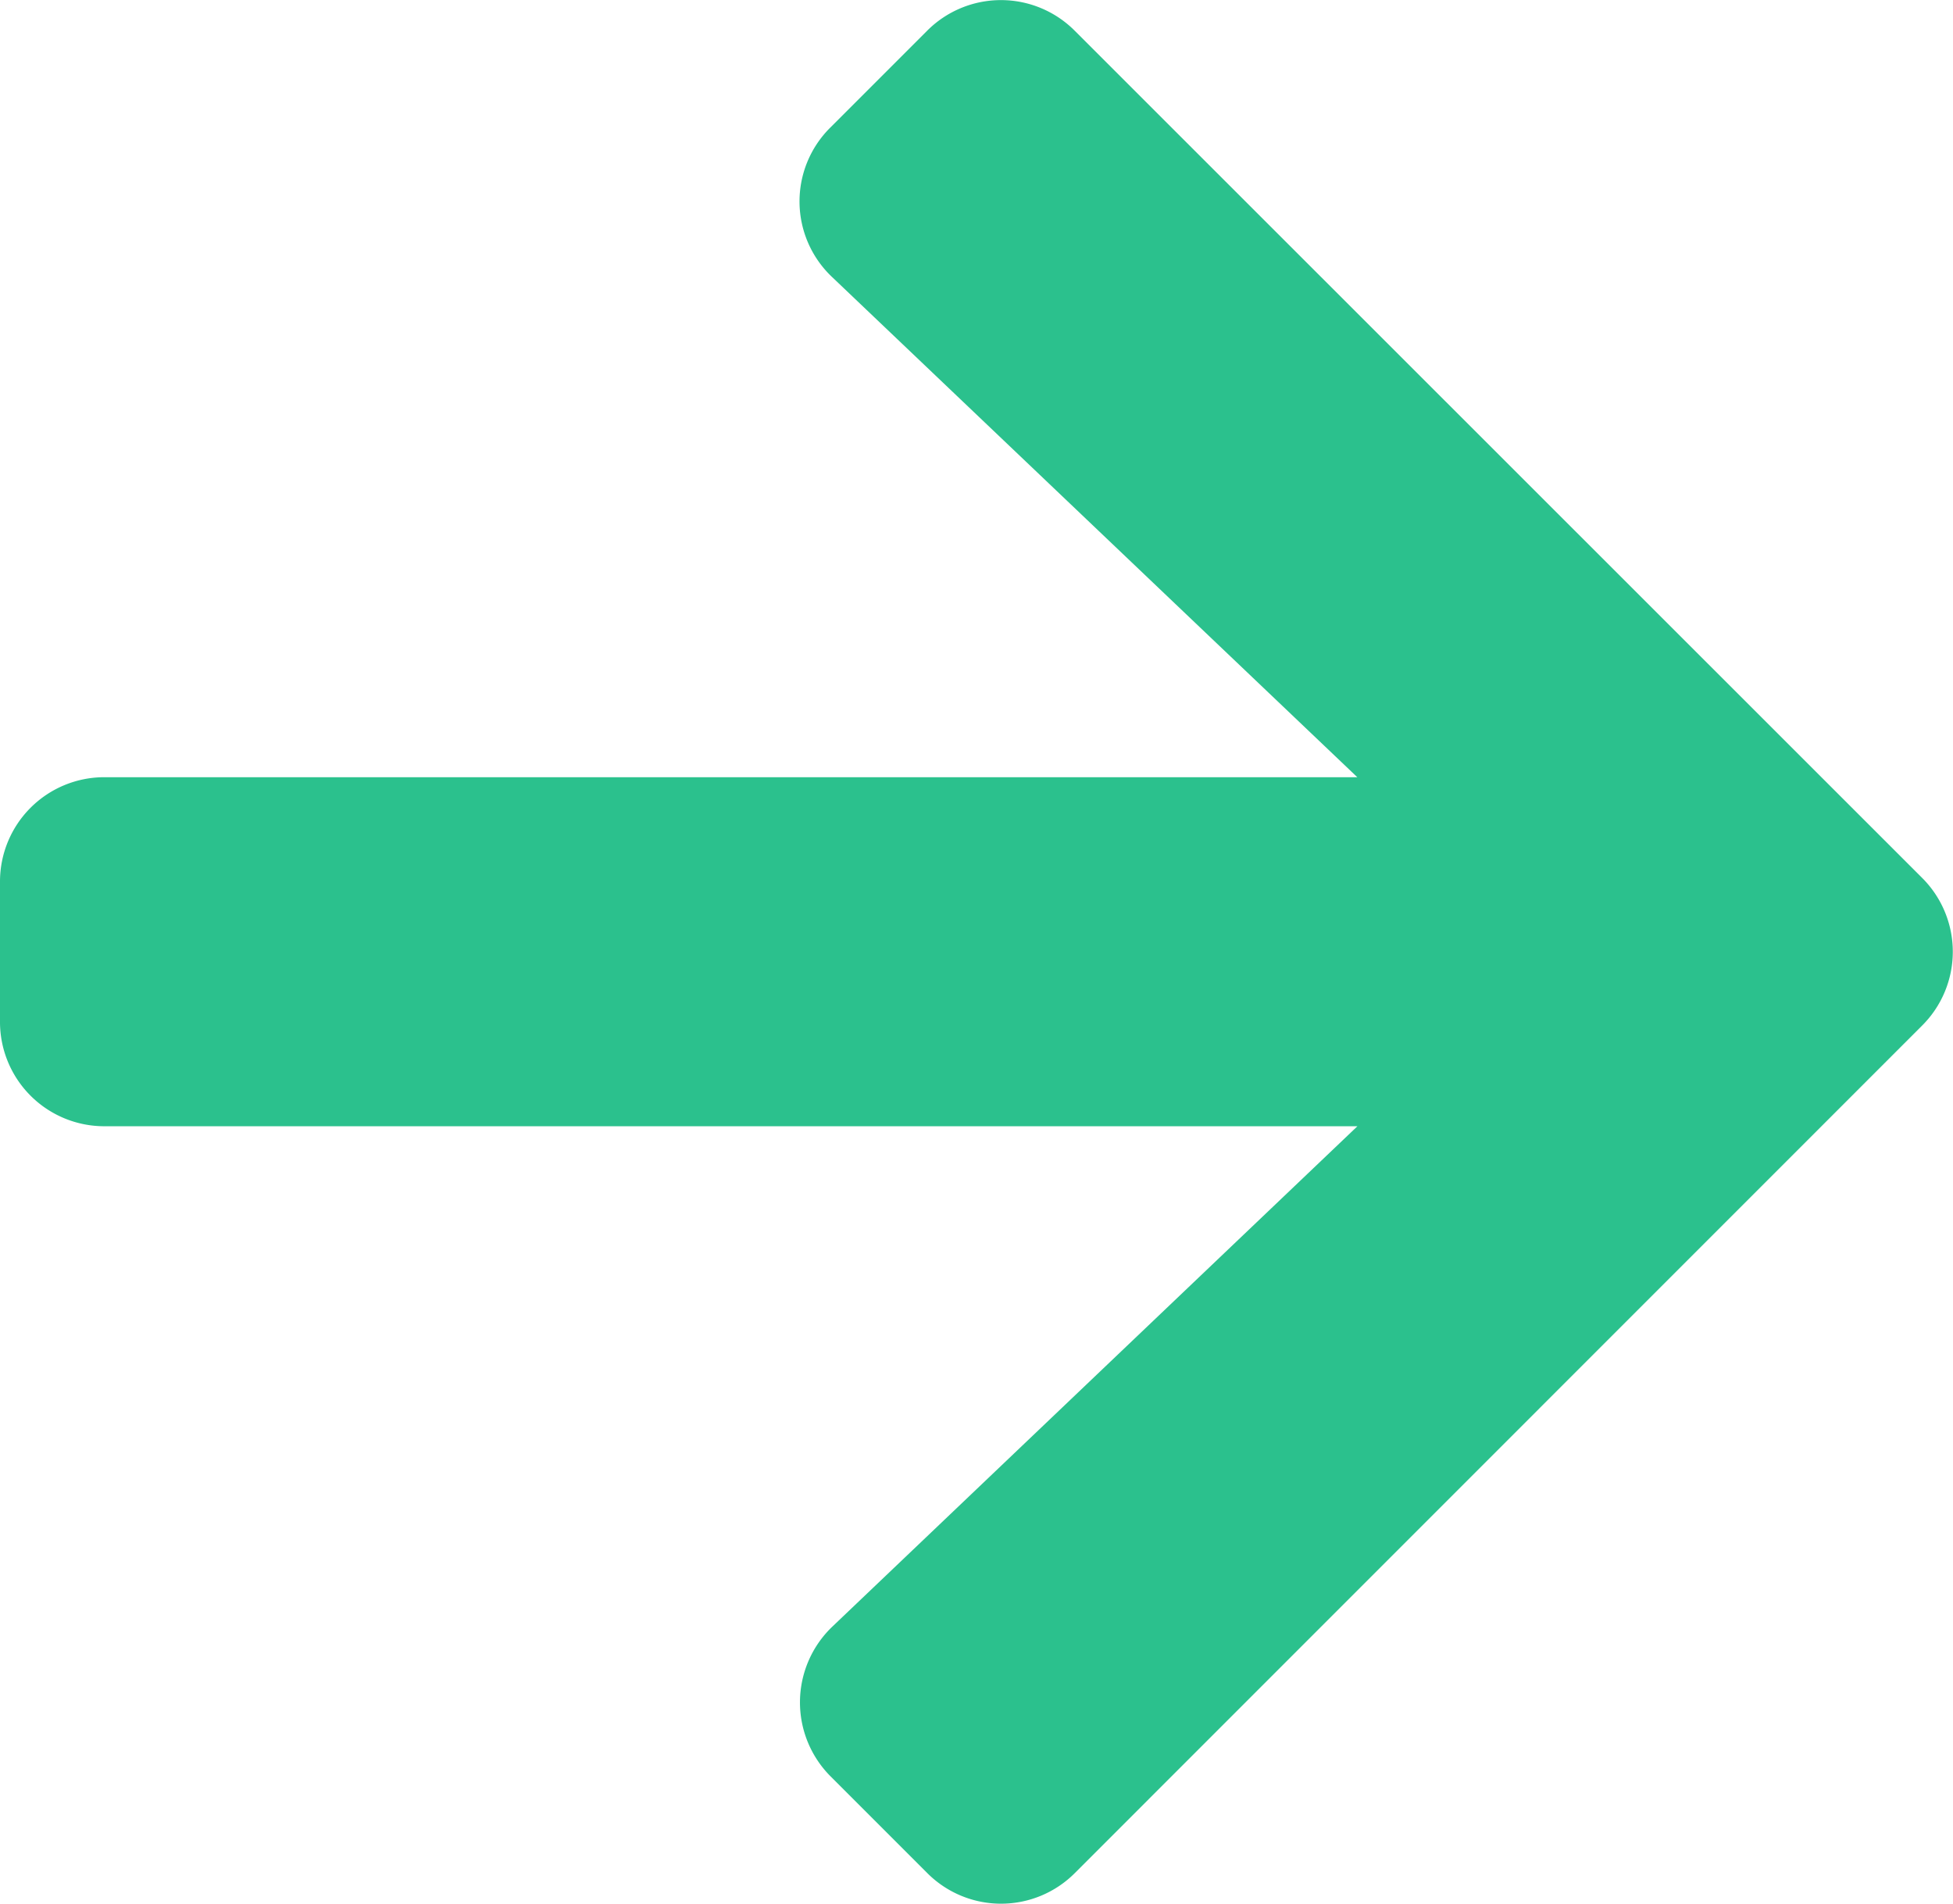 <svg xmlns="http://www.w3.org/2000/svg" width="17.504" height="17.06" viewBox="0 0 17.504 17.06">
  <path id="Icon_awesome-arrow-right" data-name="Icon awesome-arrow-right" d="M7.442,3.79l.867-.867a.934.934,0,0,1,1.324,0l7.594,7.591a.934.934,0,0,1,0,1.324L9.634,19.432a.934.934,0,0,1-1.324,0l-.867-.867a.939.939,0,0,1,.016-1.34l4.707-4.485H.938A.935.935,0,0,1,0,11.8v-1.25a.935.935,0,0,1,.938-.938H12.165L7.458,5.13A.932.932,0,0,1,7.442,3.79Z" transform="translate(0 -2.647)" fill="#2bc18d"/>
</svg>
